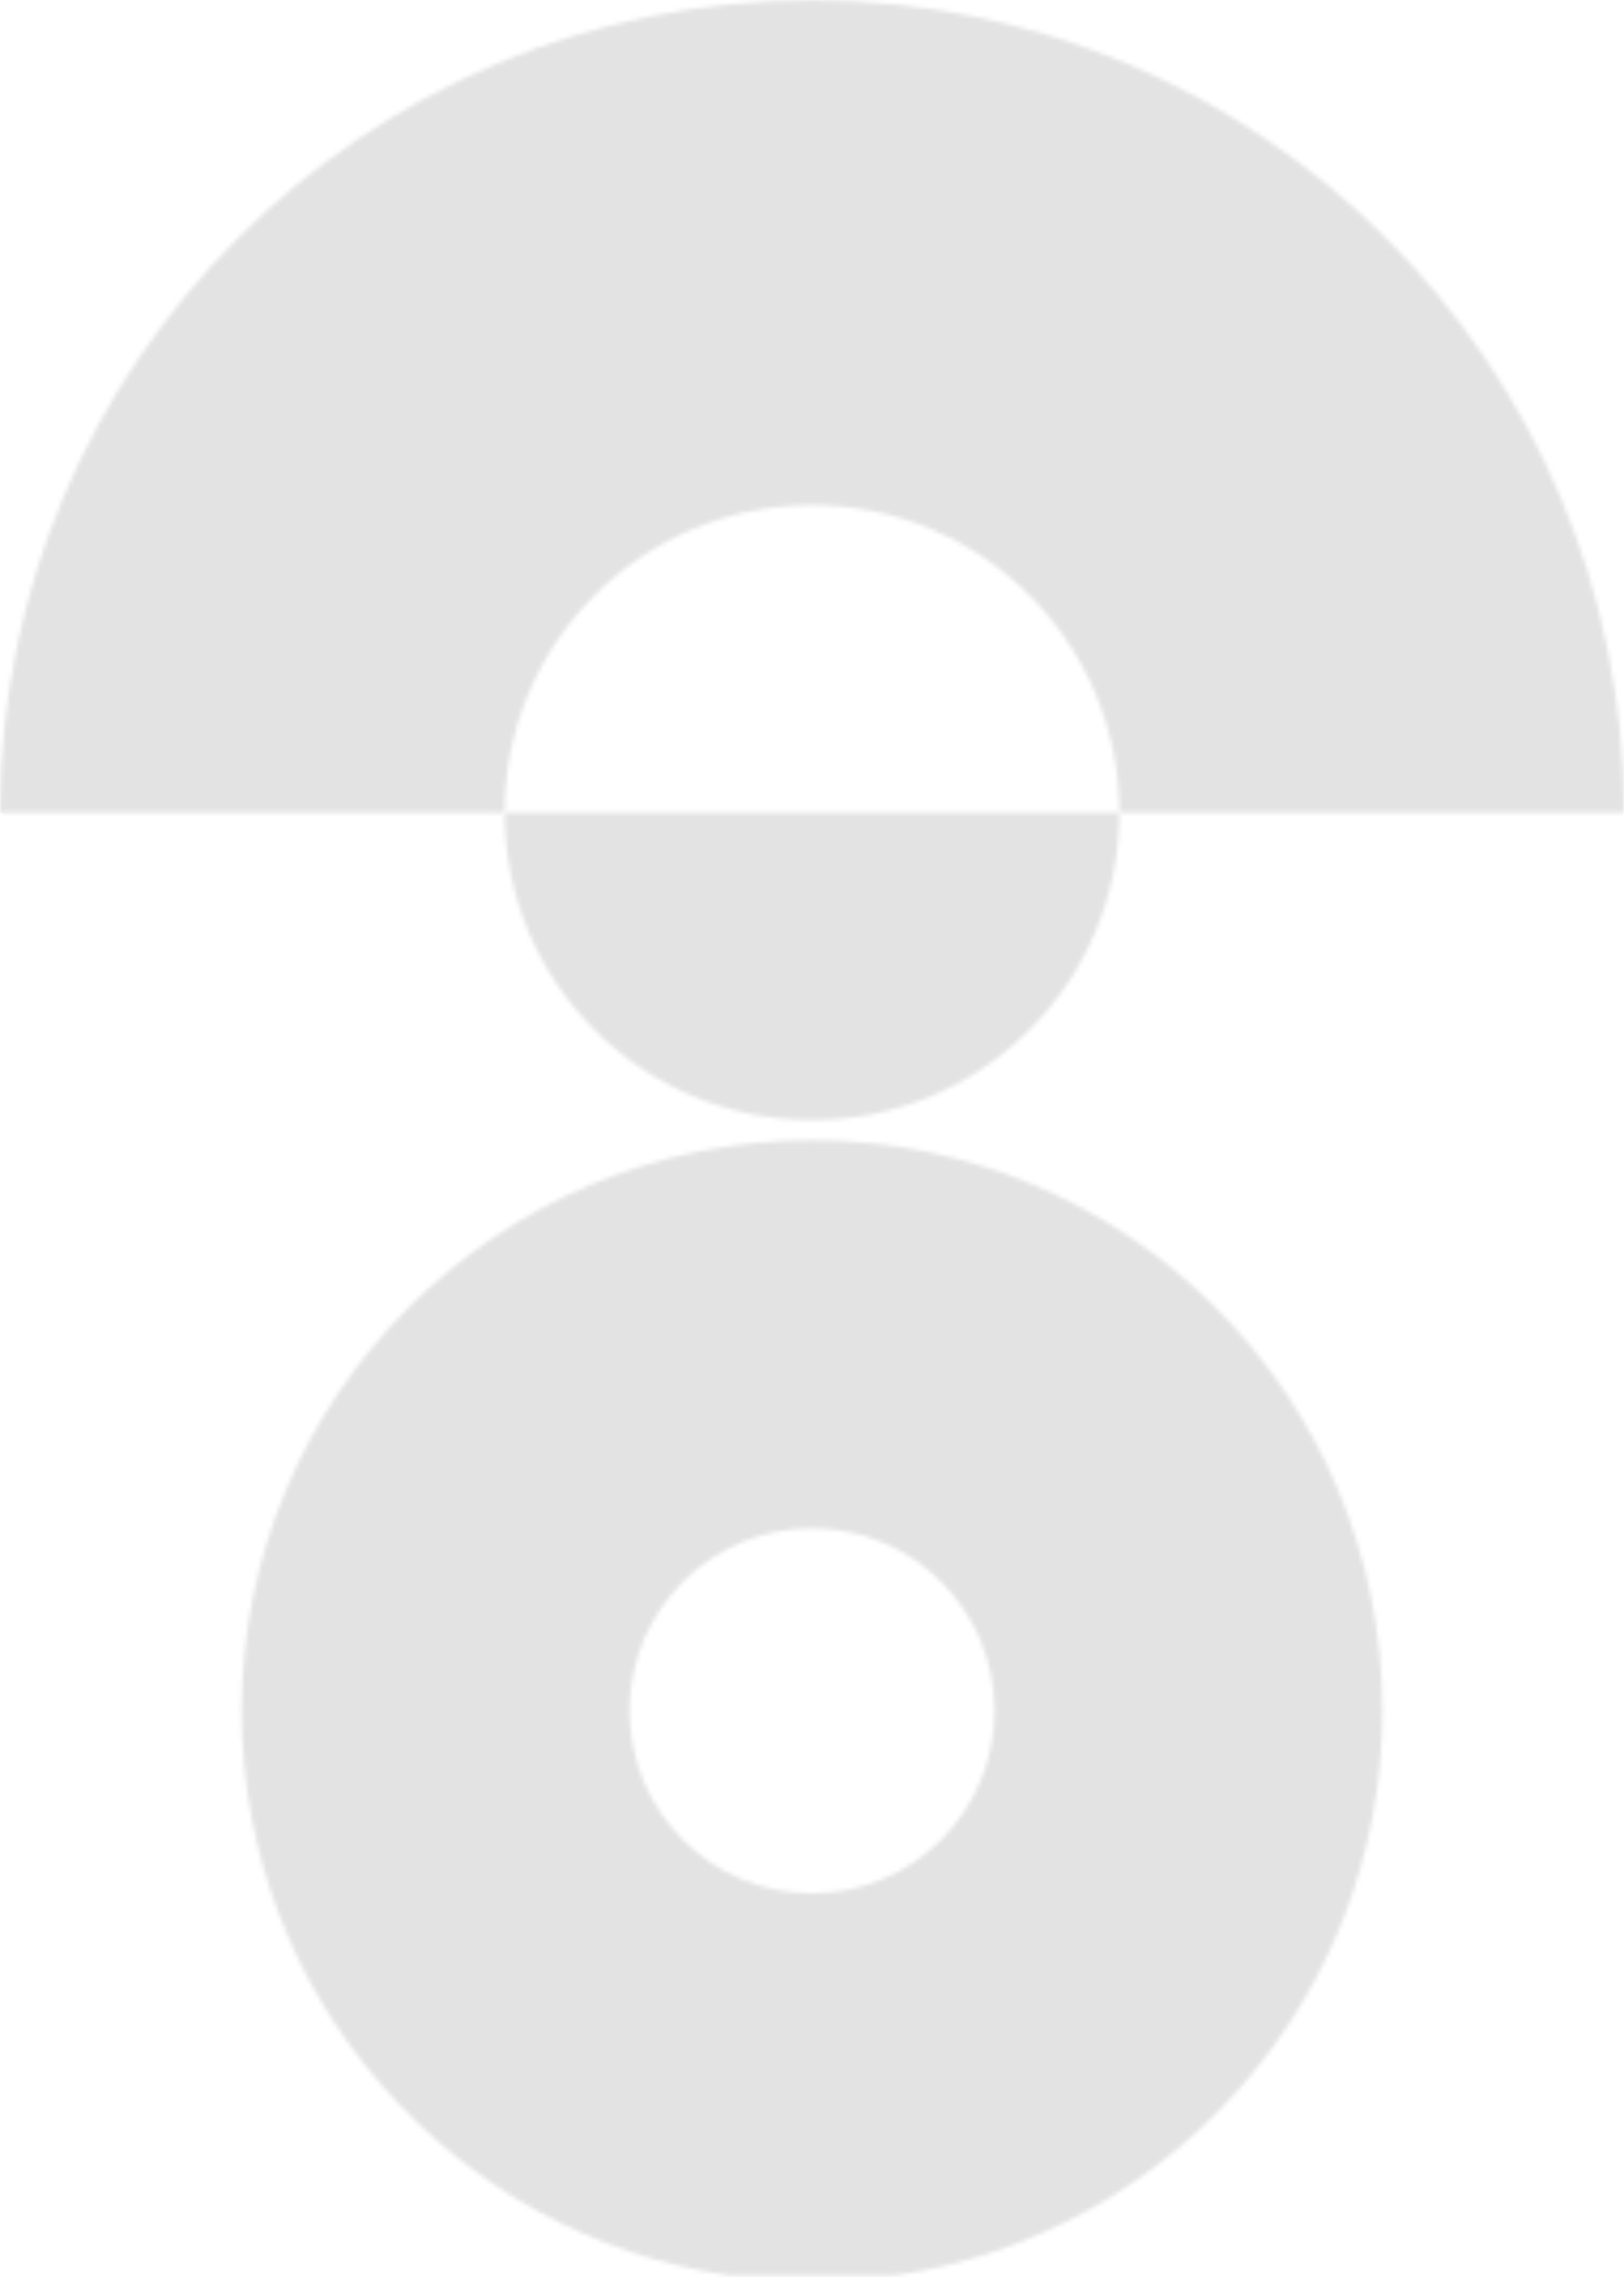 <svg width="381" height="534" viewBox="0 0 381 534" fill="none" xmlns="http://www.w3.org/2000/svg">
<mask id="mask0_728_18699" style="mask-type:luminance" maskUnits="userSpaceOnUse" x="0" y="0" width="381" height="191">
<path d="M0 190.574H118.388C118.388 150.744 150.67 118.463 190.5 118.463C230.33 118.463 262.612 150.744 262.612 190.574H381C381 85.357 295.708 0.064 190.5 0.064C85.292 0.064 0 85.357 0 190.574Z" fill="white"/>
</mask>
<g mask="url(#mask0_728_18699)">
<path d="M113.684 -174.291L-87.172 133.703L267.314 364.878L468.169 56.883L113.684 -174.291Z" fill="#E3E3E3"/>
</g>
<mask id="mask1_728_18699" style="mask-type:luminance" maskUnits="userSpaceOnUse" x="118" y="190" width="145" height="73">
<path d="M118.391 190.574C118.391 230.395 150.672 262.686 190.502 262.686C230.333 262.686 262.614 230.395 262.614 190.574H118.391Z" fill="white"/>
</mask>
<g mask="url(#mask1_728_18699)">
<path d="M161.445 124.538L85.414 241.125L219.597 328.631L295.628 212.045L161.445 124.538Z" fill="#E3E3E3"/>
</g>
<mask id="mask2_728_18699" style="mask-type:luminance" maskUnits="userSpaceOnUse" x="56" y="267" width="269" height="267">
<path d="M147.689 401.218C147.689 377.568 166.859 358.398 190.509 358.398C214.159 358.398 233.329 377.568 233.329 401.218C233.329 424.868 214.159 444.038 190.509 444.038C166.859 444.038 147.689 424.868 147.689 401.218ZM56.695 401.218C56.695 468.582 106.468 524.325 171.25 533.661H209.769C274.55 524.325 324.323 468.582 324.323 401.218C324.323 327.319 264.409 267.404 190.509 267.404C116.61 267.404 56.695 327.319 56.695 401.218Z" fill="white"/>
</mask>
<g mask="url(#mask2_728_18699)">
<path d="M136.561 144.901L-65.125 454.168L244.475 656.071L446.161 346.803L136.561 144.901Z" fill="#E3E3E3"/>
</g>
</svg>
